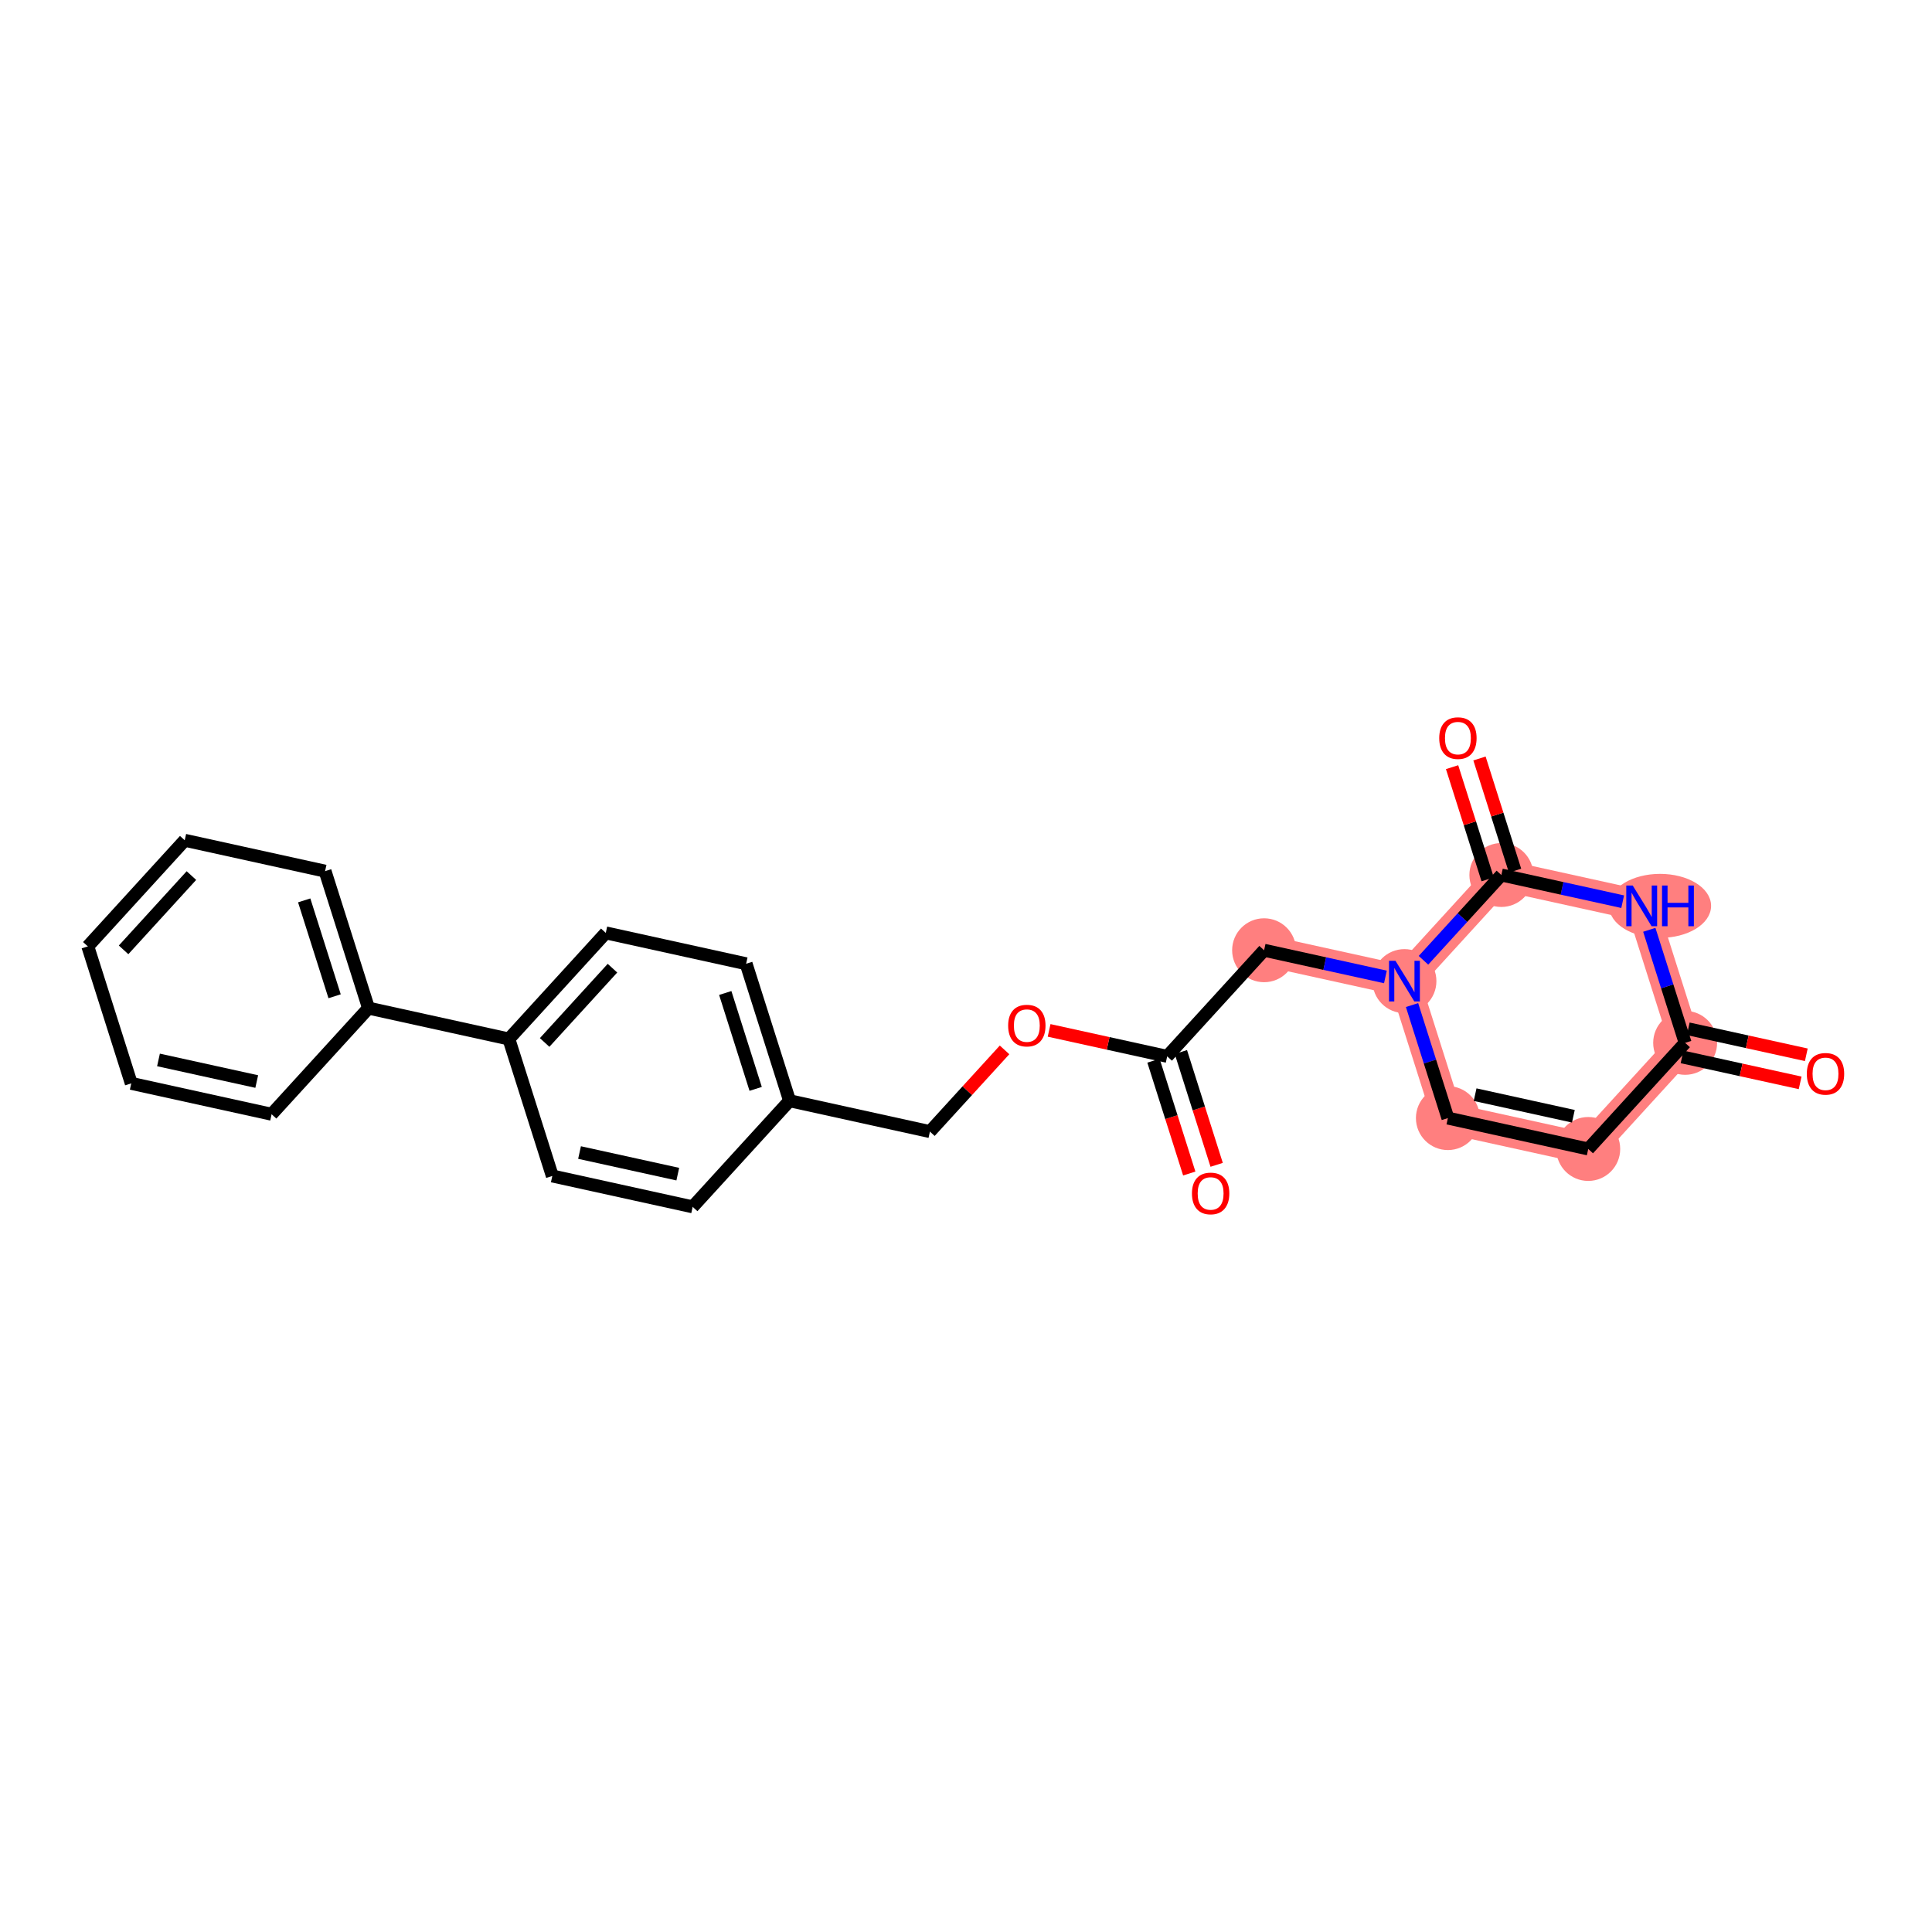 <?xml version='1.0' encoding='iso-8859-1'?>
<svg version='1.1' baseProfile='full'
              xmlns='http://www.w3.org/2000/svg'
                      xmlns:rdkit='http://www.rdkit.org/xml'
                      xmlns:xlink='http://www.w3.org/1999/xlink'
                  xml:space='preserve'
width='300px' height='300px' viewBox='0 0 300 300'>
<!-- END OF HEADER -->
<rect style='opacity:1.0;fill:#FFFFFF;stroke:none' width='300' height='300' x='0' y='0'> </rect>
<rect style='opacity:1.0;fill:#FFFFFF;stroke:none' width='300' height='300' x='0' y='0'> </rect>
<path d='M 196.288,147.554 L 218.082,152.348' style='fill:none;fill-rule:evenodd;stroke:#FF7F7F;stroke-width:4.8px;stroke-linecap:butt;stroke-linejoin:miter;stroke-opacity:1' />
<path d='M 218.082,152.348 L 224.827,173.618' style='fill:none;fill-rule:evenodd;stroke:#FF7F7F;stroke-width:4.8px;stroke-linecap:butt;stroke-linejoin:miter;stroke-opacity:1' />
<path d='M 218.082,152.348 L 233.13,135.87' style='fill:none;fill-rule:evenodd;stroke:#FF7F7F;stroke-width:4.8px;stroke-linecap:butt;stroke-linejoin:miter;stroke-opacity:1' />
<path d='M 224.827,173.618 L 246.621,178.412' style='fill:none;fill-rule:evenodd;stroke:#FF7F7F;stroke-width:4.8px;stroke-linecap:butt;stroke-linejoin:miter;stroke-opacity:1' />
<path d='M 246.621,178.412 L 261.669,161.934' style='fill:none;fill-rule:evenodd;stroke:#FF7F7F;stroke-width:4.8px;stroke-linecap:butt;stroke-linejoin:miter;stroke-opacity:1' />
<path d='M 261.669,161.934 L 254.923,140.664' style='fill:none;fill-rule:evenodd;stroke:#FF7F7F;stroke-width:4.8px;stroke-linecap:butt;stroke-linejoin:miter;stroke-opacity:1' />
<path d='M 254.923,140.664 L 233.13,135.87' style='fill:none;fill-rule:evenodd;stroke:#FF7F7F;stroke-width:4.8px;stroke-linecap:butt;stroke-linejoin:miter;stroke-opacity:1' />
<ellipse cx='196.288' cy='147.554' rx='4.463' ry='4.463'  style='fill:#FF7F7F;fill-rule:evenodd;stroke:#FF7F7F;stroke-width:1.0px;stroke-linecap:butt;stroke-linejoin:miter;stroke-opacity:1' />
<ellipse cx='218.082' cy='152.348' rx='4.463' ry='4.469'  style='fill:#FF7F7F;fill-rule:evenodd;stroke:#FF7F7F;stroke-width:1.0px;stroke-linecap:butt;stroke-linejoin:miter;stroke-opacity:1' />
<ellipse cx='224.827' cy='173.618' rx='4.463' ry='4.463'  style='fill:#FF7F7F;fill-rule:evenodd;stroke:#FF7F7F;stroke-width:1.0px;stroke-linecap:butt;stroke-linejoin:miter;stroke-opacity:1' />
<ellipse cx='246.621' cy='178.412' rx='4.463' ry='4.463'  style='fill:#FF7F7F;fill-rule:evenodd;stroke:#FF7F7F;stroke-width:1.0px;stroke-linecap:butt;stroke-linejoin:miter;stroke-opacity:1' />
<ellipse cx='261.669' cy='161.934' rx='4.463' ry='4.463'  style='fill:#FF7F7F;fill-rule:evenodd;stroke:#FF7F7F;stroke-width:1.0px;stroke-linecap:butt;stroke-linejoin:miter;stroke-opacity:1' />
<ellipse cx='257.775' cy='140.664' rx='7.422' ry='4.469'  style='fill:#FF7F7F;fill-rule:evenodd;stroke:#FF7F7F;stroke-width:1.0px;stroke-linecap:butt;stroke-linejoin:miter;stroke-opacity:1' />
<ellipse cx='233.13' cy='135.87' rx='4.463' ry='4.463'  style='fill:#FF7F7F;fill-rule:evenodd;stroke:#FF7F7F;stroke-width:1.0px;stroke-linecap:butt;stroke-linejoin:miter;stroke-opacity:1' />
<path class='bond-0 atom-0 atom-1' d='M 188.922,180.874 L 186.145,172.115' style='fill:none;fill-rule:evenodd;stroke:#FF0000;stroke-width:2.0px;stroke-linecap:butt;stroke-linejoin:miter;stroke-opacity:1' />
<path class='bond-0 atom-0 atom-1' d='M 186.145,172.115 L 183.367,163.357' style='fill:none;fill-rule:evenodd;stroke:#000000;stroke-width:2.0px;stroke-linecap:butt;stroke-linejoin:miter;stroke-opacity:1' />
<path class='bond-0 atom-0 atom-1' d='M 184.668,182.223 L 181.891,173.465' style='fill:none;fill-rule:evenodd;stroke:#FF0000;stroke-width:2.0px;stroke-linecap:butt;stroke-linejoin:miter;stroke-opacity:1' />
<path class='bond-0 atom-0 atom-1' d='M 181.891,173.465 L 179.113,164.706' style='fill:none;fill-rule:evenodd;stroke:#000000;stroke-width:2.0px;stroke-linecap:butt;stroke-linejoin:miter;stroke-opacity:1' />
<path class='bond-1 atom-1 atom-2' d='M 181.24,164.031 L 196.288,147.554' style='fill:none;fill-rule:evenodd;stroke:#000000;stroke-width:2.0px;stroke-linecap:butt;stroke-linejoin:miter;stroke-opacity:1' />
<path class='bond-10 atom-1 atom-11' d='M 181.24,164.031 L 172.073,162.015' style='fill:none;fill-rule:evenodd;stroke:#000000;stroke-width:2.0px;stroke-linecap:butt;stroke-linejoin:miter;stroke-opacity:1' />
<path class='bond-10 atom-1 atom-11' d='M 172.073,162.015 L 162.905,159.999' style='fill:none;fill-rule:evenodd;stroke:#FF0000;stroke-width:2.0px;stroke-linecap:butt;stroke-linejoin:miter;stroke-opacity:1' />
<path class='bond-2 atom-2 atom-3' d='M 196.288,147.554 L 205.708,149.626' style='fill:none;fill-rule:evenodd;stroke:#000000;stroke-width:2.0px;stroke-linecap:butt;stroke-linejoin:miter;stroke-opacity:1' />
<path class='bond-2 atom-2 atom-3' d='M 205.708,149.626 L 215.127,151.698' style='fill:none;fill-rule:evenodd;stroke:#0000FF;stroke-width:2.0px;stroke-linecap:butt;stroke-linejoin:miter;stroke-opacity:1' />
<path class='bond-3 atom-3 atom-4' d='M 219.261,156.065 L 222.044,164.842' style='fill:none;fill-rule:evenodd;stroke:#0000FF;stroke-width:2.0px;stroke-linecap:butt;stroke-linejoin:miter;stroke-opacity:1' />
<path class='bond-3 atom-3 atom-4' d='M 222.044,164.842 L 224.827,173.618' style='fill:none;fill-rule:evenodd;stroke:#000000;stroke-width:2.0px;stroke-linecap:butt;stroke-linejoin:miter;stroke-opacity:1' />
<path class='bond-24 atom-9 atom-3' d='M 233.13,135.87 L 227.083,142.491' style='fill:none;fill-rule:evenodd;stroke:#000000;stroke-width:2.0px;stroke-linecap:butt;stroke-linejoin:miter;stroke-opacity:1' />
<path class='bond-24 atom-9 atom-3' d='M 227.083,142.491 L 221.036,149.113' style='fill:none;fill-rule:evenodd;stroke:#0000FF;stroke-width:2.0px;stroke-linecap:butt;stroke-linejoin:miter;stroke-opacity:1' />
<path class='bond-4 atom-4 atom-5' d='M 224.827,173.618 L 246.621,178.412' style='fill:none;fill-rule:evenodd;stroke:#000000;stroke-width:2.0px;stroke-linecap:butt;stroke-linejoin:miter;stroke-opacity:1' />
<path class='bond-4 atom-4 atom-5' d='M 229.055,169.978 L 244.311,173.334' style='fill:none;fill-rule:evenodd;stroke:#000000;stroke-width:2.0px;stroke-linecap:butt;stroke-linejoin:miter;stroke-opacity:1' />
<path class='bond-5 atom-5 atom-6' d='M 246.621,178.412 L 261.669,161.934' style='fill:none;fill-rule:evenodd;stroke:#000000;stroke-width:2.0px;stroke-linecap:butt;stroke-linejoin:miter;stroke-opacity:1' />
<path class='bond-6 atom-6 atom-7' d='M 261.19,164.114 L 270.357,166.13' style='fill:none;fill-rule:evenodd;stroke:#000000;stroke-width:2.0px;stroke-linecap:butt;stroke-linejoin:miter;stroke-opacity:1' />
<path class='bond-6 atom-6 atom-7' d='M 270.357,166.13 L 279.525,168.146' style='fill:none;fill-rule:evenodd;stroke:#FF0000;stroke-width:2.0px;stroke-linecap:butt;stroke-linejoin:miter;stroke-opacity:1' />
<path class='bond-6 atom-6 atom-7' d='M 262.148,159.755 L 271.316,161.771' style='fill:none;fill-rule:evenodd;stroke:#000000;stroke-width:2.0px;stroke-linecap:butt;stroke-linejoin:miter;stroke-opacity:1' />
<path class='bond-6 atom-6 atom-7' d='M 271.316,161.771 L 280.483,163.788' style='fill:none;fill-rule:evenodd;stroke:#FF0000;stroke-width:2.0px;stroke-linecap:butt;stroke-linejoin:miter;stroke-opacity:1' />
<path class='bond-7 atom-6 atom-8' d='M 261.669,161.934 L 258.886,153.158' style='fill:none;fill-rule:evenodd;stroke:#000000;stroke-width:2.0px;stroke-linecap:butt;stroke-linejoin:miter;stroke-opacity:1' />
<path class='bond-7 atom-6 atom-8' d='M 258.886,153.158 L 256.102,144.381' style='fill:none;fill-rule:evenodd;stroke:#0000FF;stroke-width:2.0px;stroke-linecap:butt;stroke-linejoin:miter;stroke-opacity:1' />
<path class='bond-8 atom-8 atom-9' d='M 251.969,140.014 L 242.549,137.942' style='fill:none;fill-rule:evenodd;stroke:#0000FF;stroke-width:2.0px;stroke-linecap:butt;stroke-linejoin:miter;stroke-opacity:1' />
<path class='bond-8 atom-8 atom-9' d='M 242.549,137.942 L 233.13,135.87' style='fill:none;fill-rule:evenodd;stroke:#000000;stroke-width:2.0px;stroke-linecap:butt;stroke-linejoin:miter;stroke-opacity:1' />
<path class='bond-9 atom-9 atom-10' d='M 235.257,135.196 L 232.495,126.486' style='fill:none;fill-rule:evenodd;stroke:#000000;stroke-width:2.0px;stroke-linecap:butt;stroke-linejoin:miter;stroke-opacity:1' />
<path class='bond-9 atom-9 atom-10' d='M 232.495,126.486 L 229.733,117.777' style='fill:none;fill-rule:evenodd;stroke:#FF0000;stroke-width:2.0px;stroke-linecap:butt;stroke-linejoin:miter;stroke-opacity:1' />
<path class='bond-9 atom-9 atom-10' d='M 231.003,136.545 L 228.241,127.835' style='fill:none;fill-rule:evenodd;stroke:#000000;stroke-width:2.0px;stroke-linecap:butt;stroke-linejoin:miter;stroke-opacity:1' />
<path class='bond-9 atom-9 atom-10' d='M 228.241,127.835 L 225.478,119.126' style='fill:none;fill-rule:evenodd;stroke:#FF0000;stroke-width:2.0px;stroke-linecap:butt;stroke-linejoin:miter;stroke-opacity:1' />
<path class='bond-11 atom-11 atom-12' d='M 155.988,163.025 L 150.193,169.37' style='fill:none;fill-rule:evenodd;stroke:#FF0000;stroke-width:2.0px;stroke-linecap:butt;stroke-linejoin:miter;stroke-opacity:1' />
<path class='bond-11 atom-11 atom-12' d='M 150.193,169.37 L 144.398,175.715' style='fill:none;fill-rule:evenodd;stroke:#000000;stroke-width:2.0px;stroke-linecap:butt;stroke-linejoin:miter;stroke-opacity:1' />
<path class='bond-12 atom-12 atom-13' d='M 144.398,175.715 L 122.605,170.922' style='fill:none;fill-rule:evenodd;stroke:#000000;stroke-width:2.0px;stroke-linecap:butt;stroke-linejoin:miter;stroke-opacity:1' />
<path class='bond-13 atom-13 atom-14' d='M 122.605,170.922 L 115.859,149.651' style='fill:none;fill-rule:evenodd;stroke:#000000;stroke-width:2.0px;stroke-linecap:butt;stroke-linejoin:miter;stroke-opacity:1' />
<path class='bond-13 atom-13 atom-14' d='M 117.339,169.08 L 112.617,154.191' style='fill:none;fill-rule:evenodd;stroke:#000000;stroke-width:2.0px;stroke-linecap:butt;stroke-linejoin:miter;stroke-opacity:1' />
<path class='bond-25 atom-24 atom-13' d='M 107.557,187.399 L 122.605,170.922' style='fill:none;fill-rule:evenodd;stroke:#000000;stroke-width:2.0px;stroke-linecap:butt;stroke-linejoin:miter;stroke-opacity:1' />
<path class='bond-14 atom-14 atom-15' d='M 115.859,149.651 L 94.065,144.858' style='fill:none;fill-rule:evenodd;stroke:#000000;stroke-width:2.0px;stroke-linecap:butt;stroke-linejoin:miter;stroke-opacity:1' />
<path class='bond-15 atom-15 atom-16' d='M 94.065,144.858 L 79.017,161.335' style='fill:none;fill-rule:evenodd;stroke:#000000;stroke-width:2.0px;stroke-linecap:butt;stroke-linejoin:miter;stroke-opacity:1' />
<path class='bond-15 atom-15 atom-16' d='M 95.104,150.339 L 84.57,161.873' style='fill:none;fill-rule:evenodd;stroke:#000000;stroke-width:2.0px;stroke-linecap:butt;stroke-linejoin:miter;stroke-opacity:1' />
<path class='bond-16 atom-16 atom-17' d='M 79.017,161.335 L 57.224,156.542' style='fill:none;fill-rule:evenodd;stroke:#000000;stroke-width:2.0px;stroke-linecap:butt;stroke-linejoin:miter;stroke-opacity:1' />
<path class='bond-22 atom-16 atom-23' d='M 79.017,161.335 L 85.763,182.606' style='fill:none;fill-rule:evenodd;stroke:#000000;stroke-width:2.0px;stroke-linecap:butt;stroke-linejoin:miter;stroke-opacity:1' />
<path class='bond-17 atom-17 atom-18' d='M 57.224,156.542 L 50.478,135.271' style='fill:none;fill-rule:evenodd;stroke:#000000;stroke-width:2.0px;stroke-linecap:butt;stroke-linejoin:miter;stroke-opacity:1' />
<path class='bond-17 atom-17 atom-18' d='M 51.958,154.7 L 47.236,139.811' style='fill:none;fill-rule:evenodd;stroke:#000000;stroke-width:2.0px;stroke-linecap:butt;stroke-linejoin:miter;stroke-opacity:1' />
<path class='bond-26 atom-22 atom-17' d='M 42.176,173.019 L 57.224,156.542' style='fill:none;fill-rule:evenodd;stroke:#000000;stroke-width:2.0px;stroke-linecap:butt;stroke-linejoin:miter;stroke-opacity:1' />
<path class='bond-18 atom-18 atom-19' d='M 50.478,135.271 L 28.684,130.478' style='fill:none;fill-rule:evenodd;stroke:#000000;stroke-width:2.0px;stroke-linecap:butt;stroke-linejoin:miter;stroke-opacity:1' />
<path class='bond-19 atom-19 atom-20' d='M 28.684,130.478 L 13.636,146.955' style='fill:none;fill-rule:evenodd;stroke:#000000;stroke-width:2.0px;stroke-linecap:butt;stroke-linejoin:miter;stroke-opacity:1' />
<path class='bond-19 atom-19 atom-20' d='M 29.723,135.959 L 19.189,147.493' style='fill:none;fill-rule:evenodd;stroke:#000000;stroke-width:2.0px;stroke-linecap:butt;stroke-linejoin:miter;stroke-opacity:1' />
<path class='bond-20 atom-20 atom-21' d='M 13.636,146.955 L 20.382,168.226' style='fill:none;fill-rule:evenodd;stroke:#000000;stroke-width:2.0px;stroke-linecap:butt;stroke-linejoin:miter;stroke-opacity:1' />
<path class='bond-21 atom-21 atom-22' d='M 20.382,168.226 L 42.176,173.019' style='fill:none;fill-rule:evenodd;stroke:#000000;stroke-width:2.0px;stroke-linecap:butt;stroke-linejoin:miter;stroke-opacity:1' />
<path class='bond-21 atom-21 atom-22' d='M 24.61,164.586 L 39.865,167.941' style='fill:none;fill-rule:evenodd;stroke:#000000;stroke-width:2.0px;stroke-linecap:butt;stroke-linejoin:miter;stroke-opacity:1' />
<path class='bond-23 atom-23 atom-24' d='M 85.763,182.606 L 107.557,187.399' style='fill:none;fill-rule:evenodd;stroke:#000000;stroke-width:2.0px;stroke-linecap:butt;stroke-linejoin:miter;stroke-opacity:1' />
<path class='bond-23 atom-23 atom-24' d='M 89.991,178.966 L 105.246,182.321' style='fill:none;fill-rule:evenodd;stroke:#000000;stroke-width:2.0px;stroke-linecap:butt;stroke-linejoin:miter;stroke-opacity:1' />
<path  class='atom-0' d='M 185.085 185.32
Q 185.085 183.802, 185.835 182.954
Q 186.584 182.107, 187.986 182.107
Q 189.387 182.107, 190.137 182.954
Q 190.887 183.802, 190.887 185.32
Q 190.887 186.855, 190.128 187.73
Q 189.369 188.596, 187.986 188.596
Q 186.593 188.596, 185.835 187.73
Q 185.085 186.864, 185.085 185.32
M 187.986 187.882
Q 188.95 187.882, 189.467 187.239
Q 189.994 186.587, 189.994 185.32
Q 189.994 184.079, 189.467 183.454
Q 188.95 182.821, 187.986 182.821
Q 187.022 182.821, 186.495 183.445
Q 185.977 184.07, 185.977 185.32
Q 185.977 186.596, 186.495 187.239
Q 187.022 187.882, 187.986 187.882
' fill='#FF0000'/>
<path  class='atom-3' d='M 216.685 149.188
L 218.756 152.535
Q 218.961 152.865, 219.291 153.463
Q 219.621 154.061, 219.639 154.097
L 219.639 149.188
L 220.478 149.188
L 220.478 155.507
L 219.613 155.507
L 217.39 151.848
Q 217.131 151.419, 216.854 150.928
Q 216.587 150.437, 216.506 150.286
L 216.506 155.507
L 215.685 155.507
L 215.685 149.188
L 216.685 149.188
' fill='#0000FF'/>
<path  class='atom-7' d='M 280.562 166.746
Q 280.562 165.228, 281.312 164.38
Q 282.061 163.532, 283.463 163.532
Q 284.864 163.532, 285.614 164.38
Q 286.364 165.228, 286.364 166.746
Q 286.364 168.281, 285.605 169.156
Q 284.846 170.021, 283.463 170.021
Q 282.07 170.021, 281.312 169.156
Q 280.562 168.29, 280.562 166.746
M 283.463 169.307
Q 284.427 169.307, 284.944 168.665
Q 285.471 168.013, 285.471 166.746
Q 285.471 165.505, 284.944 164.88
Q 284.427 164.246, 283.463 164.246
Q 282.499 164.246, 281.972 164.871
Q 281.454 165.496, 281.454 166.746
Q 281.454 168.022, 281.972 168.665
Q 282.499 169.307, 283.463 169.307
' fill='#FF0000'/>
<path  class='atom-8' d='M 253.527 137.504
L 255.597 140.851
Q 255.803 141.181, 256.133 141.779
Q 256.463 142.378, 256.481 142.413
L 256.481 137.504
L 257.32 137.504
L 257.32 143.824
L 256.454 143.824
L 254.232 140.164
Q 253.973 139.735, 253.696 139.245
Q 253.428 138.754, 253.348 138.602
L 253.348 143.824
L 252.527 143.824
L 252.527 137.504
L 253.527 137.504
' fill='#0000FF'/>
<path  class='atom-8' d='M 258.079 137.504
L 258.936 137.504
L 258.936 140.191
L 262.167 140.191
L 262.167 137.504
L 263.024 137.504
L 263.024 143.824
L 262.167 143.824
L 262.167 140.905
L 258.936 140.905
L 258.936 143.824
L 258.079 143.824
L 258.079 137.504
' fill='#0000FF'/>
<path  class='atom-10' d='M 223.483 114.618
Q 223.483 113.1, 224.233 112.252
Q 224.983 111.404, 226.384 111.404
Q 227.785 111.404, 228.535 112.252
Q 229.285 113.1, 229.285 114.618
Q 229.285 116.153, 228.526 117.028
Q 227.768 117.893, 226.384 117.893
Q 224.992 117.893, 224.233 117.028
Q 223.483 116.162, 223.483 114.618
M 226.384 117.179
Q 227.348 117.179, 227.866 116.537
Q 228.392 115.885, 228.392 114.618
Q 228.392 113.377, 227.866 112.752
Q 227.348 112.118, 226.384 112.118
Q 225.42 112.118, 224.893 112.743
Q 224.376 113.368, 224.376 114.618
Q 224.376 115.894, 224.893 116.537
Q 225.42 117.179, 226.384 117.179
' fill='#FF0000'/>
<path  class='atom-11' d='M 156.545 159.256
Q 156.545 157.739, 157.295 156.891
Q 158.045 156.043, 159.446 156.043
Q 160.848 156.043, 161.598 156.891
Q 162.347 157.739, 162.347 159.256
Q 162.347 160.791, 161.589 161.666
Q 160.83 162.532, 159.446 162.532
Q 158.054 162.532, 157.295 161.666
Q 156.545 160.8, 156.545 159.256
M 159.446 161.818
Q 160.41 161.818, 160.928 161.175
Q 161.455 160.523, 161.455 159.256
Q 161.455 158.015, 160.928 157.39
Q 160.41 156.757, 159.446 156.757
Q 158.482 156.757, 157.956 157.381
Q 157.438 158.006, 157.438 159.256
Q 157.438 160.532, 157.956 161.175
Q 158.482 161.818, 159.446 161.818
' fill='#FF0000'/>
</svg>
